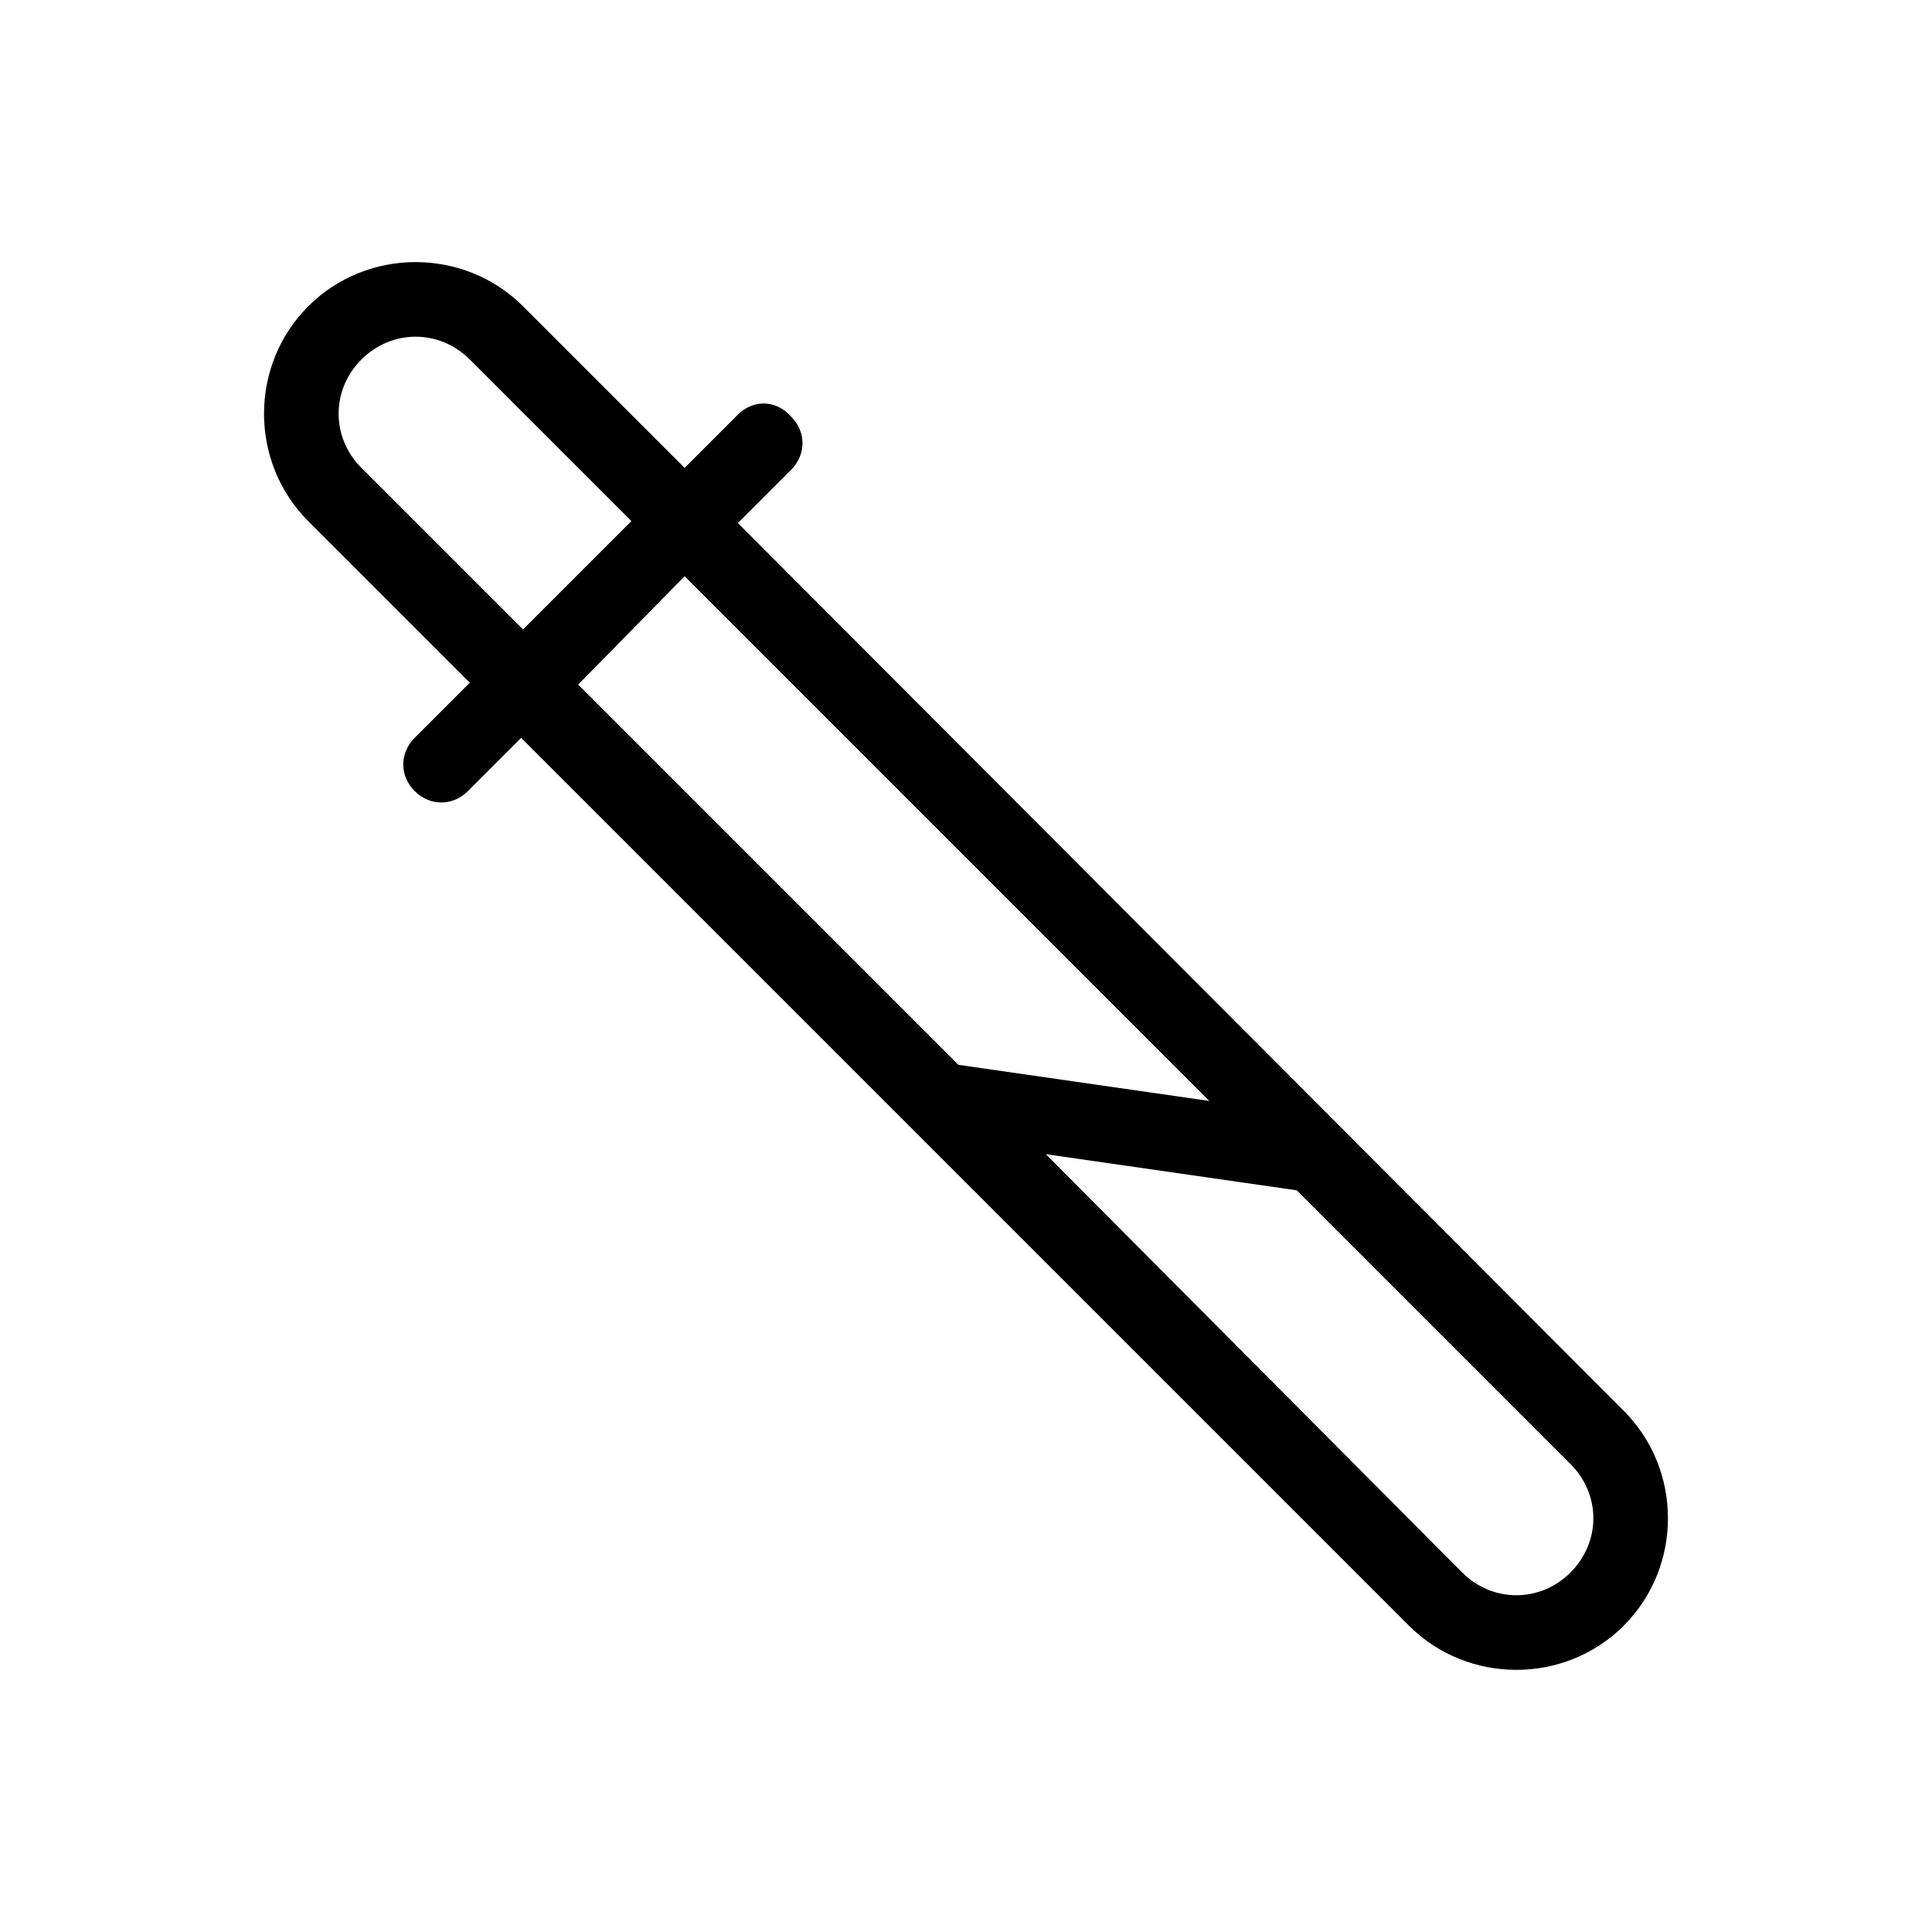 <?xml version="1.0" encoding="UTF-8"?>
<!-- Uploaded to: ICON Repo, www.iconrepo.com, Generator: ICON Repo Mixer Tools -->
<svg fill="#000000" width="800px" height="800px" version="1.1" viewBox="144 144 512 512" xmlns="http://www.w3.org/2000/svg">
 <path d="m339.54 253.89-14.105 14.105-42.824-42.824c-15.617-15.617-41.312-15.617-56.93 0-15.617 15.617-15.617 41.312 0 56.93l42.824 42.824-14.613 14.613c-4.031 4.031-4.031 10.078 0 14.105 4.031 4.031 10.078 4.031 14.105 0l14.105-14.105 235.28 235.28c15.617 15.617 41.312 15.617 56.93 0 15.617-15.617 15.617-41.312 0-56.93l-234.77-235.28 14.105-14.105c4.031-4.031 4.031-10.078 0-14.105-4.031-4.535-10.078-4.535-14.105-0.504zm-99.758 14.105c-8.062-8.062-8.062-20.656 0-28.719s20.656-8.062 28.719 0l42.824 42.824-28.719 28.719zm85.648 28.719 139.05 139.05-66.504-9.574-100.76-100.76zm234.78 235.28c8.062 8.062 8.062 20.656 0 28.719s-20.656 8.062-28.719 0l-110.33-110.84 66.504 9.574z"/>
</svg>